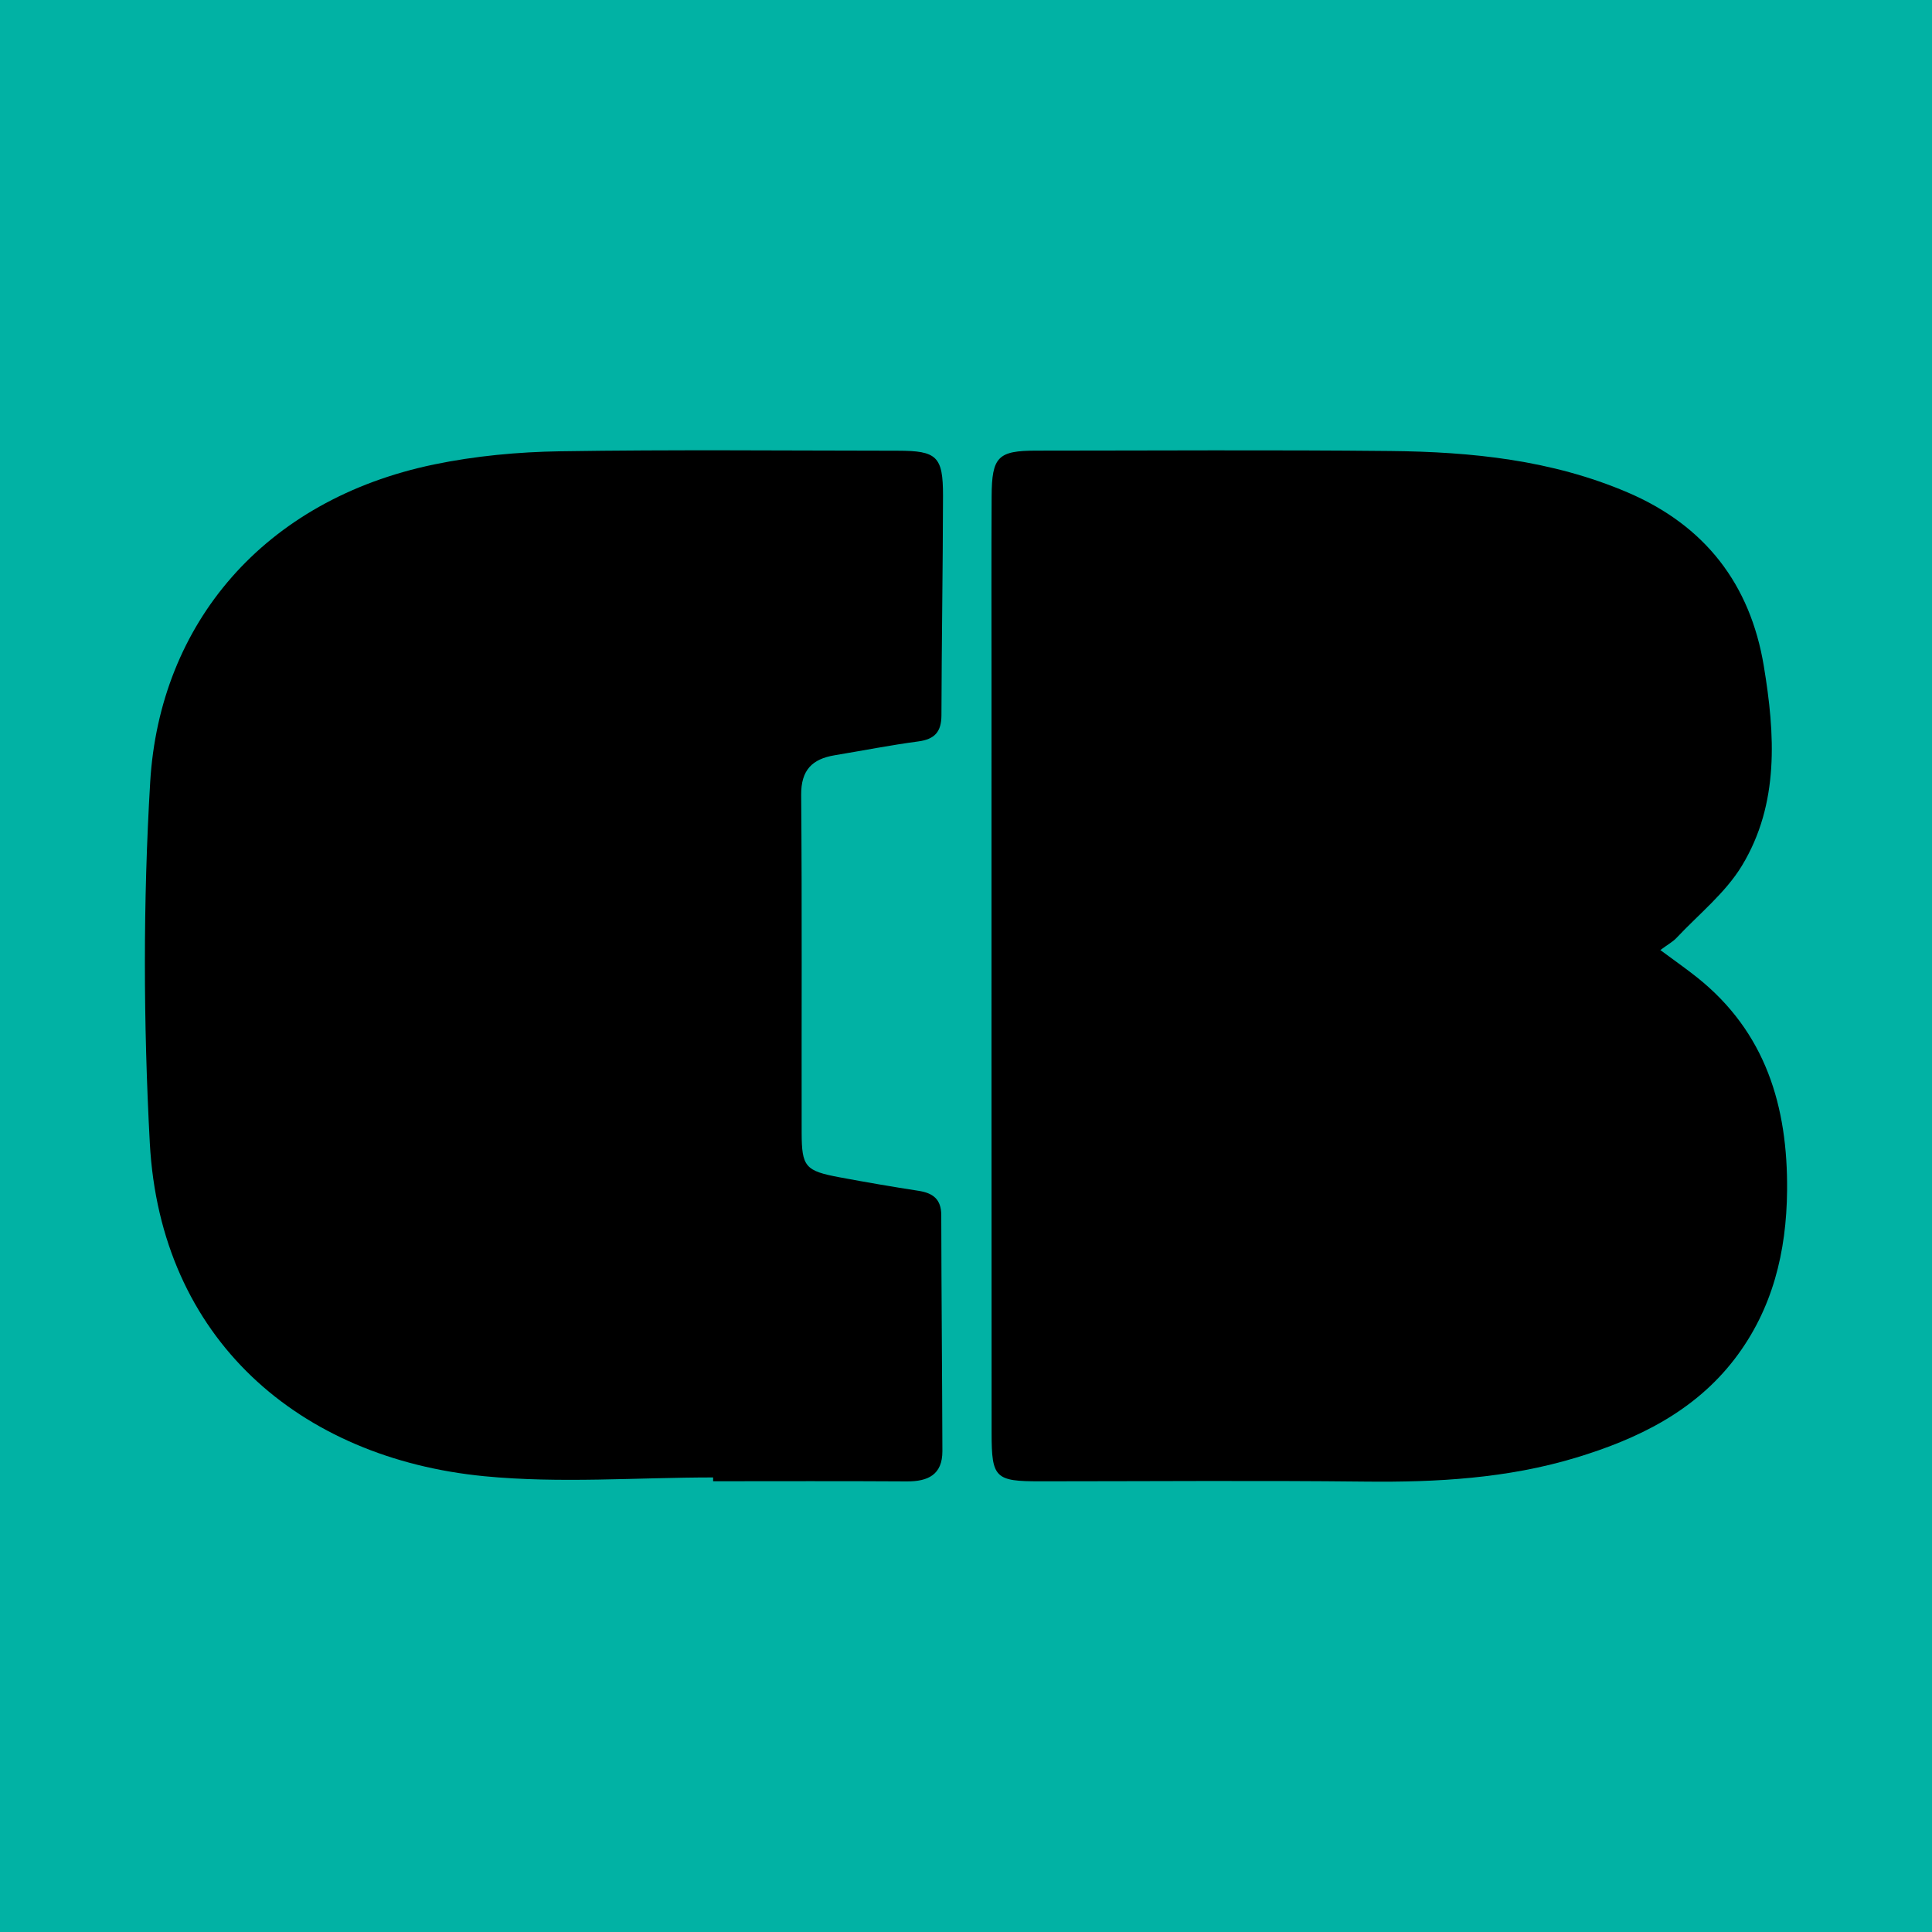 <?xml version="1.0" encoding="utf-8"?>
<!-- Generator: Adobe Illustrator 17.0.0, SVG Export Plug-In . SVG Version: 6.00 Build 0)  -->
<!DOCTYPE svg PUBLIC "-//W3C//DTD SVG 1.1//EN" "http://www.w3.org/Graphics/SVG/1.1/DTD/svg11.dtd">
<svg version="1.1" id="Layer_1" xmlns="http://www.w3.org/2000/svg" xmlns:xlink="http://www.w3.org/1999/xlink" x="0px" y="0px"
	 width="200px" height="200px" viewBox="0 0 200 200" enable-background="new 0 0 200 200" xml:space="preserve">
<rect fill="#01B2A4" width="200" height="200"/>
<g>
	<path d="M171.878,98.349c1.487,1.104,2.672,1.931,3.801,2.83c7.107,5.661,9.4,13.363,9.319,22.066
		c-0.059,6.34-1.496,12.281-5.397,17.394c-4.186,5.486-10.128,8.352-16.515,10.276c-7.059,2.127-14.35,2.541-21.706,2.46
		c-11.237-0.124-22.477-0.031-33.715-0.029c-4.631,0.001-5.012-0.332-5.015-4.982c-0.016-26.06-0.009-52.12-0.009-78.18
		c0-6.271-0.022-12.542,0.012-18.812c0.022-4.097,0.66-4.722,4.636-4.723c12.216-0.003,24.432-0.086,36.647,0.039
		c8.397,0.086,16.69,0.925,24.56,4.29c8.026,3.432,12.691,9.512,14.092,17.961c1.168,7.043,1.628,14.249-2.26,20.672
		c-1.711,2.826-4.468,5.022-6.776,7.48C173.182,97.486,172.679,97.756,171.878,98.349z"/>
	<path d="M73.822,152.944c-7.894,0-15.849,0.633-23.67-0.125c-19.134-1.857-33.555-14.177-34.645-34.513
		c-0.665-12.417-0.701-24.935,0.041-37.345c0.979-16.381,11.743-29.22,29.383-32.88c4.265-0.885,8.691-1.295,13.051-1.364
		c11.648-0.183,23.3-0.067,34.951-0.059c4.052,0.003,4.693,0.584,4.687,4.666c-0.013,7.574-0.143,15.147-0.162,22.72
		c-0.004,1.714-0.696,2.481-2.393,2.708c-2.898,0.386-5.772,0.954-8.658,1.432c-2.332,0.387-3.49,1.531-3.469,4.112
		c0.096,11.65,0.029,23.301,0.05,34.952c0.006,3.546,0.378,3.963,3.92,4.625c2.716,0.507,5.44,0.978,8.171,1.398
		c1.495,0.23,2.358,0.861,2.361,2.514c0.017,8.143,0.093,16.286,0.117,24.429c0.007,2.446-1.482,3.155-3.692,3.141
		c-6.681-0.043-13.361-0.016-20.042-0.016C73.822,153.208,73.822,153.076,73.822,152.944z"/>
</g>
</svg>
